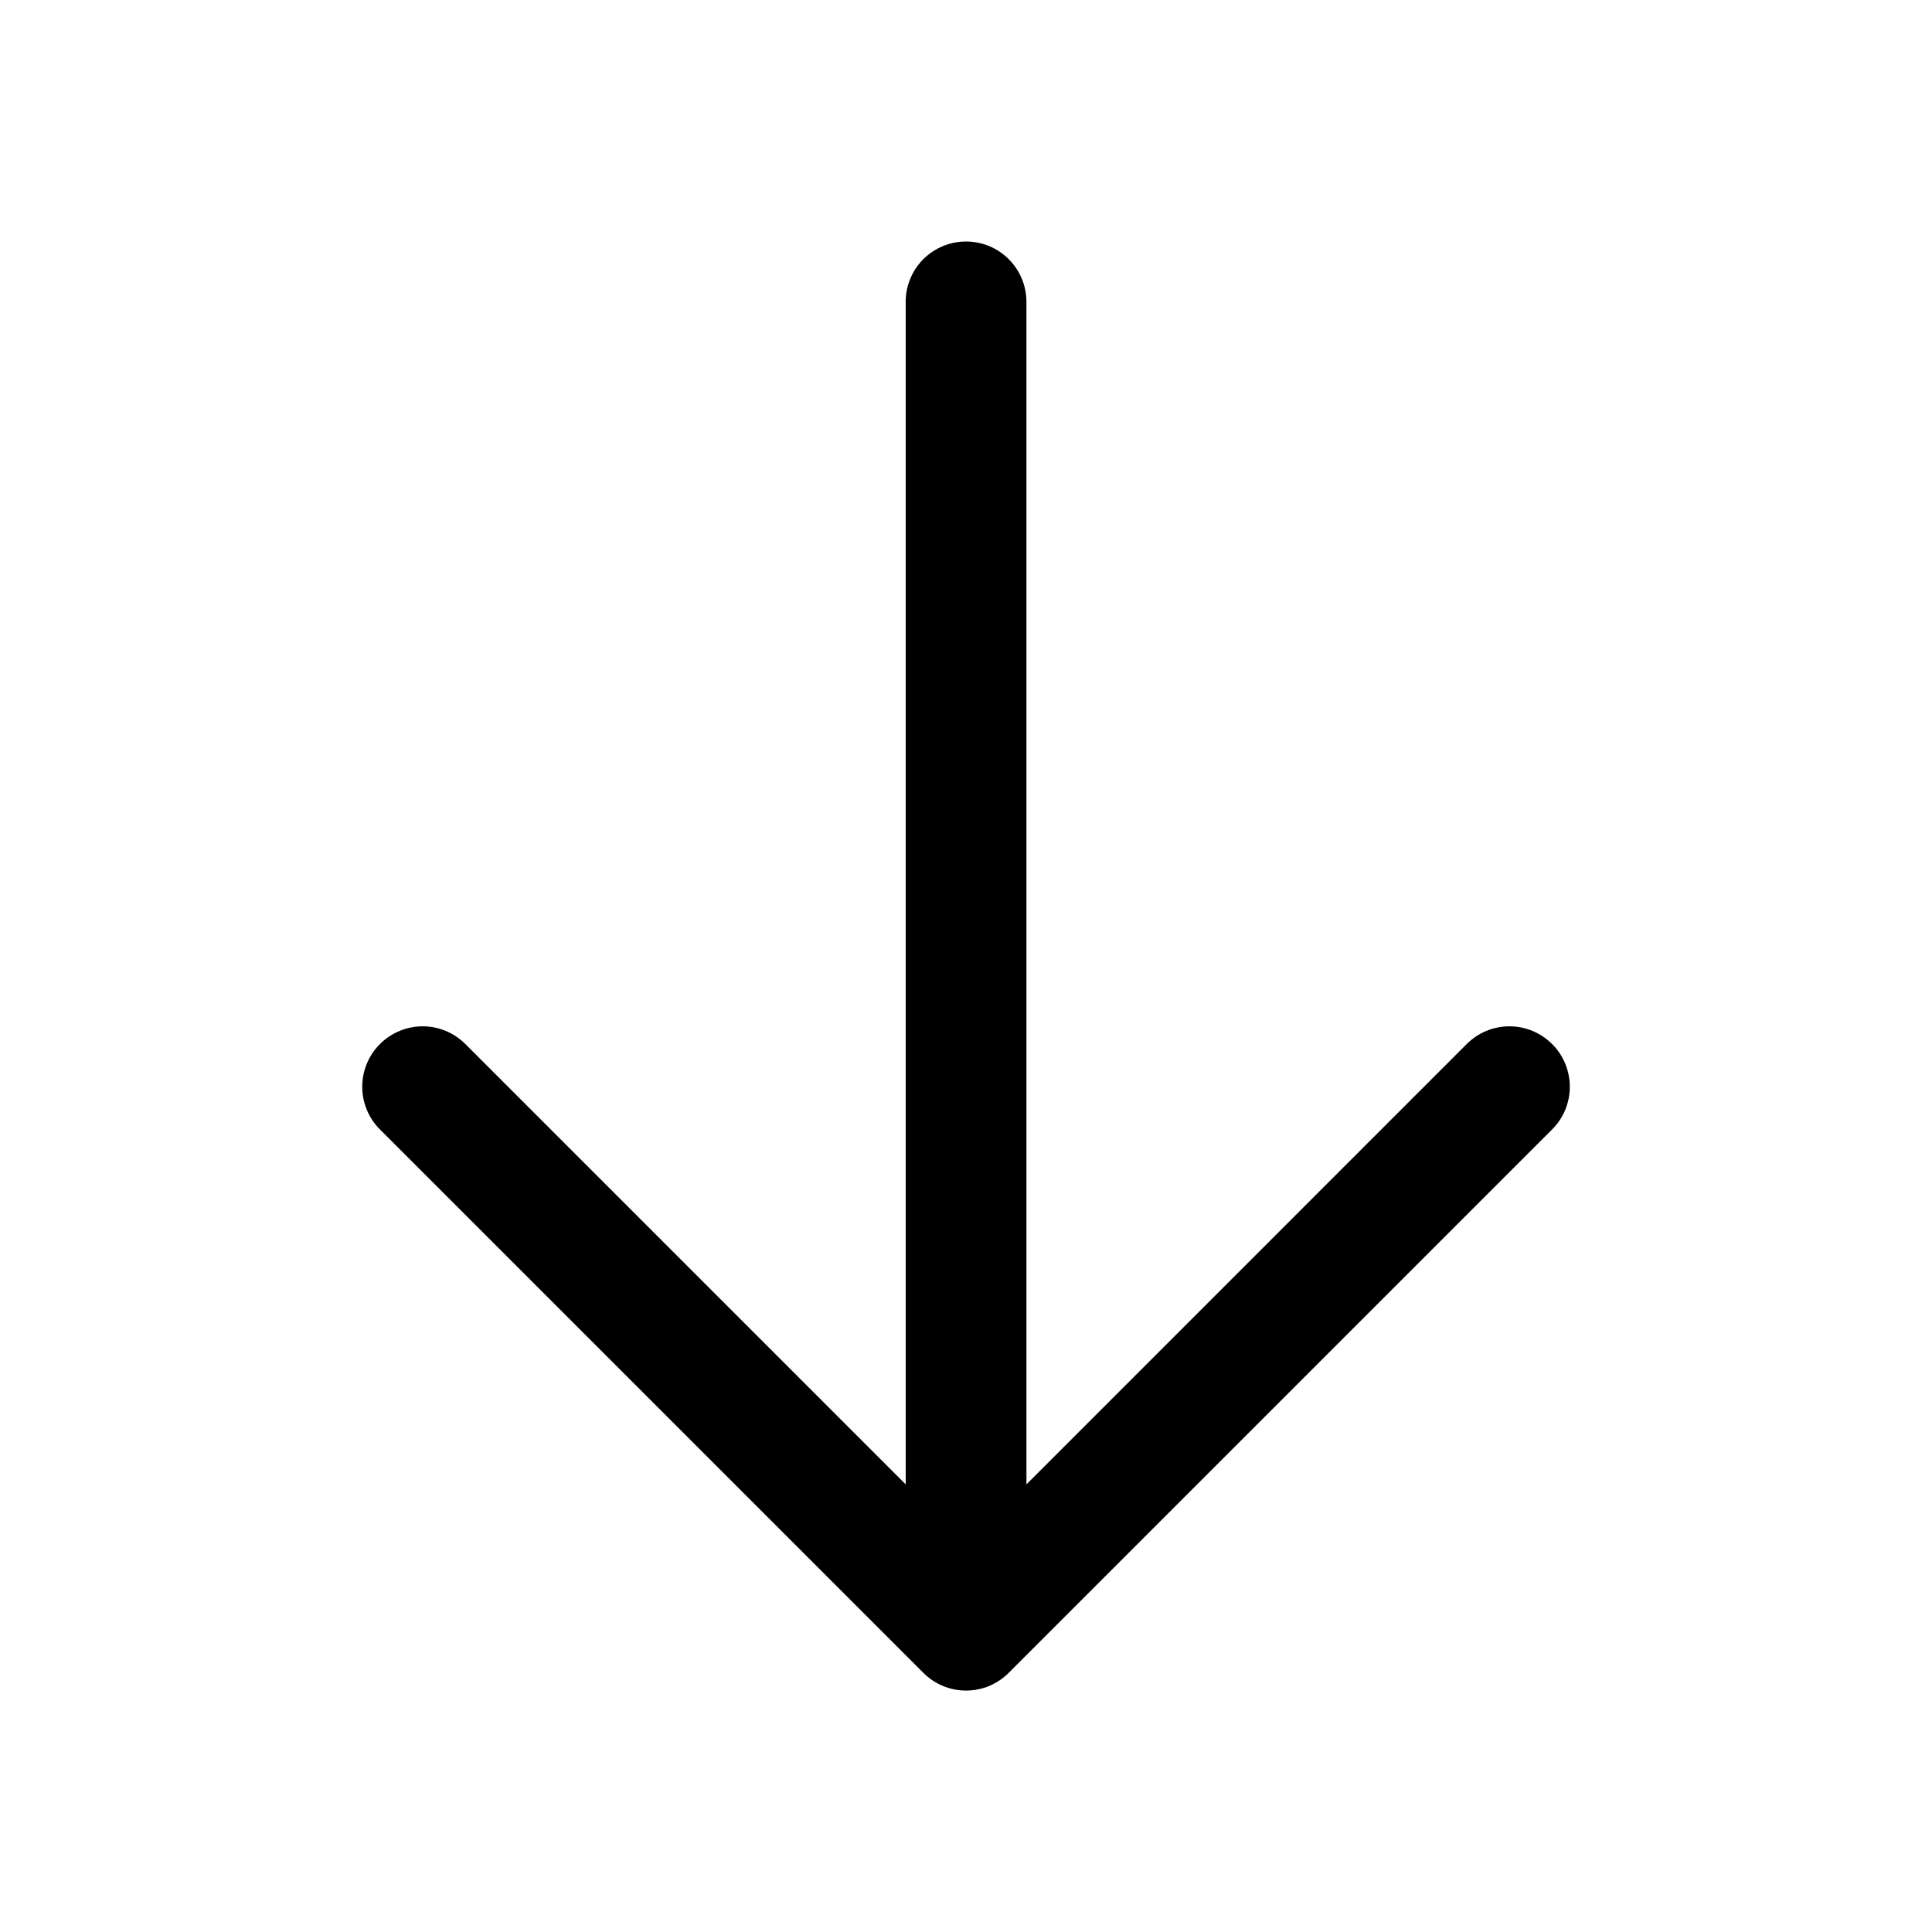 <svg width="32" height="32" viewBox="0 0 32 32" fill="none" xmlns="http://www.w3.org/2000/svg">
<path d="M25.708 18.707L16.708 27.707C16.615 27.8 16.505 27.874 16.384 27.925C16.262 27.975 16.132 28.001 16.001 28.001C15.869 28.001 15.739 27.975 15.618 27.925C15.496 27.874 15.386 27.8 15.293 27.707L6.293 18.707C6.105 18.52 6 18.265 6 18C6 17.735 6.105 17.48 6.293 17.293C6.481 17.105 6.735 16.999 7.001 16.999C7.266 16.999 7.52 17.105 7.708 17.293L15.001 24.586V5C15.001 4.735 15.106 4.48 15.293 4.293C15.481 4.105 15.735 4 16.001 4C16.266 4 16.52 4.105 16.708 4.293C16.895 4.48 17.001 4.735 17.001 5V24.586L24.293 17.293C24.481 17.105 24.735 16.999 25.001 16.999C25.266 16.999 25.52 17.105 25.708 17.293C25.896 17.48 26.001 17.735 26.001 18C26.001 18.265 25.896 18.52 25.708 18.707Z" fill="#080808" style="fill:#080808;fill:color(display-p3 0.031 0.031 0.031);fill-opacity:1;"/>
</svg>

